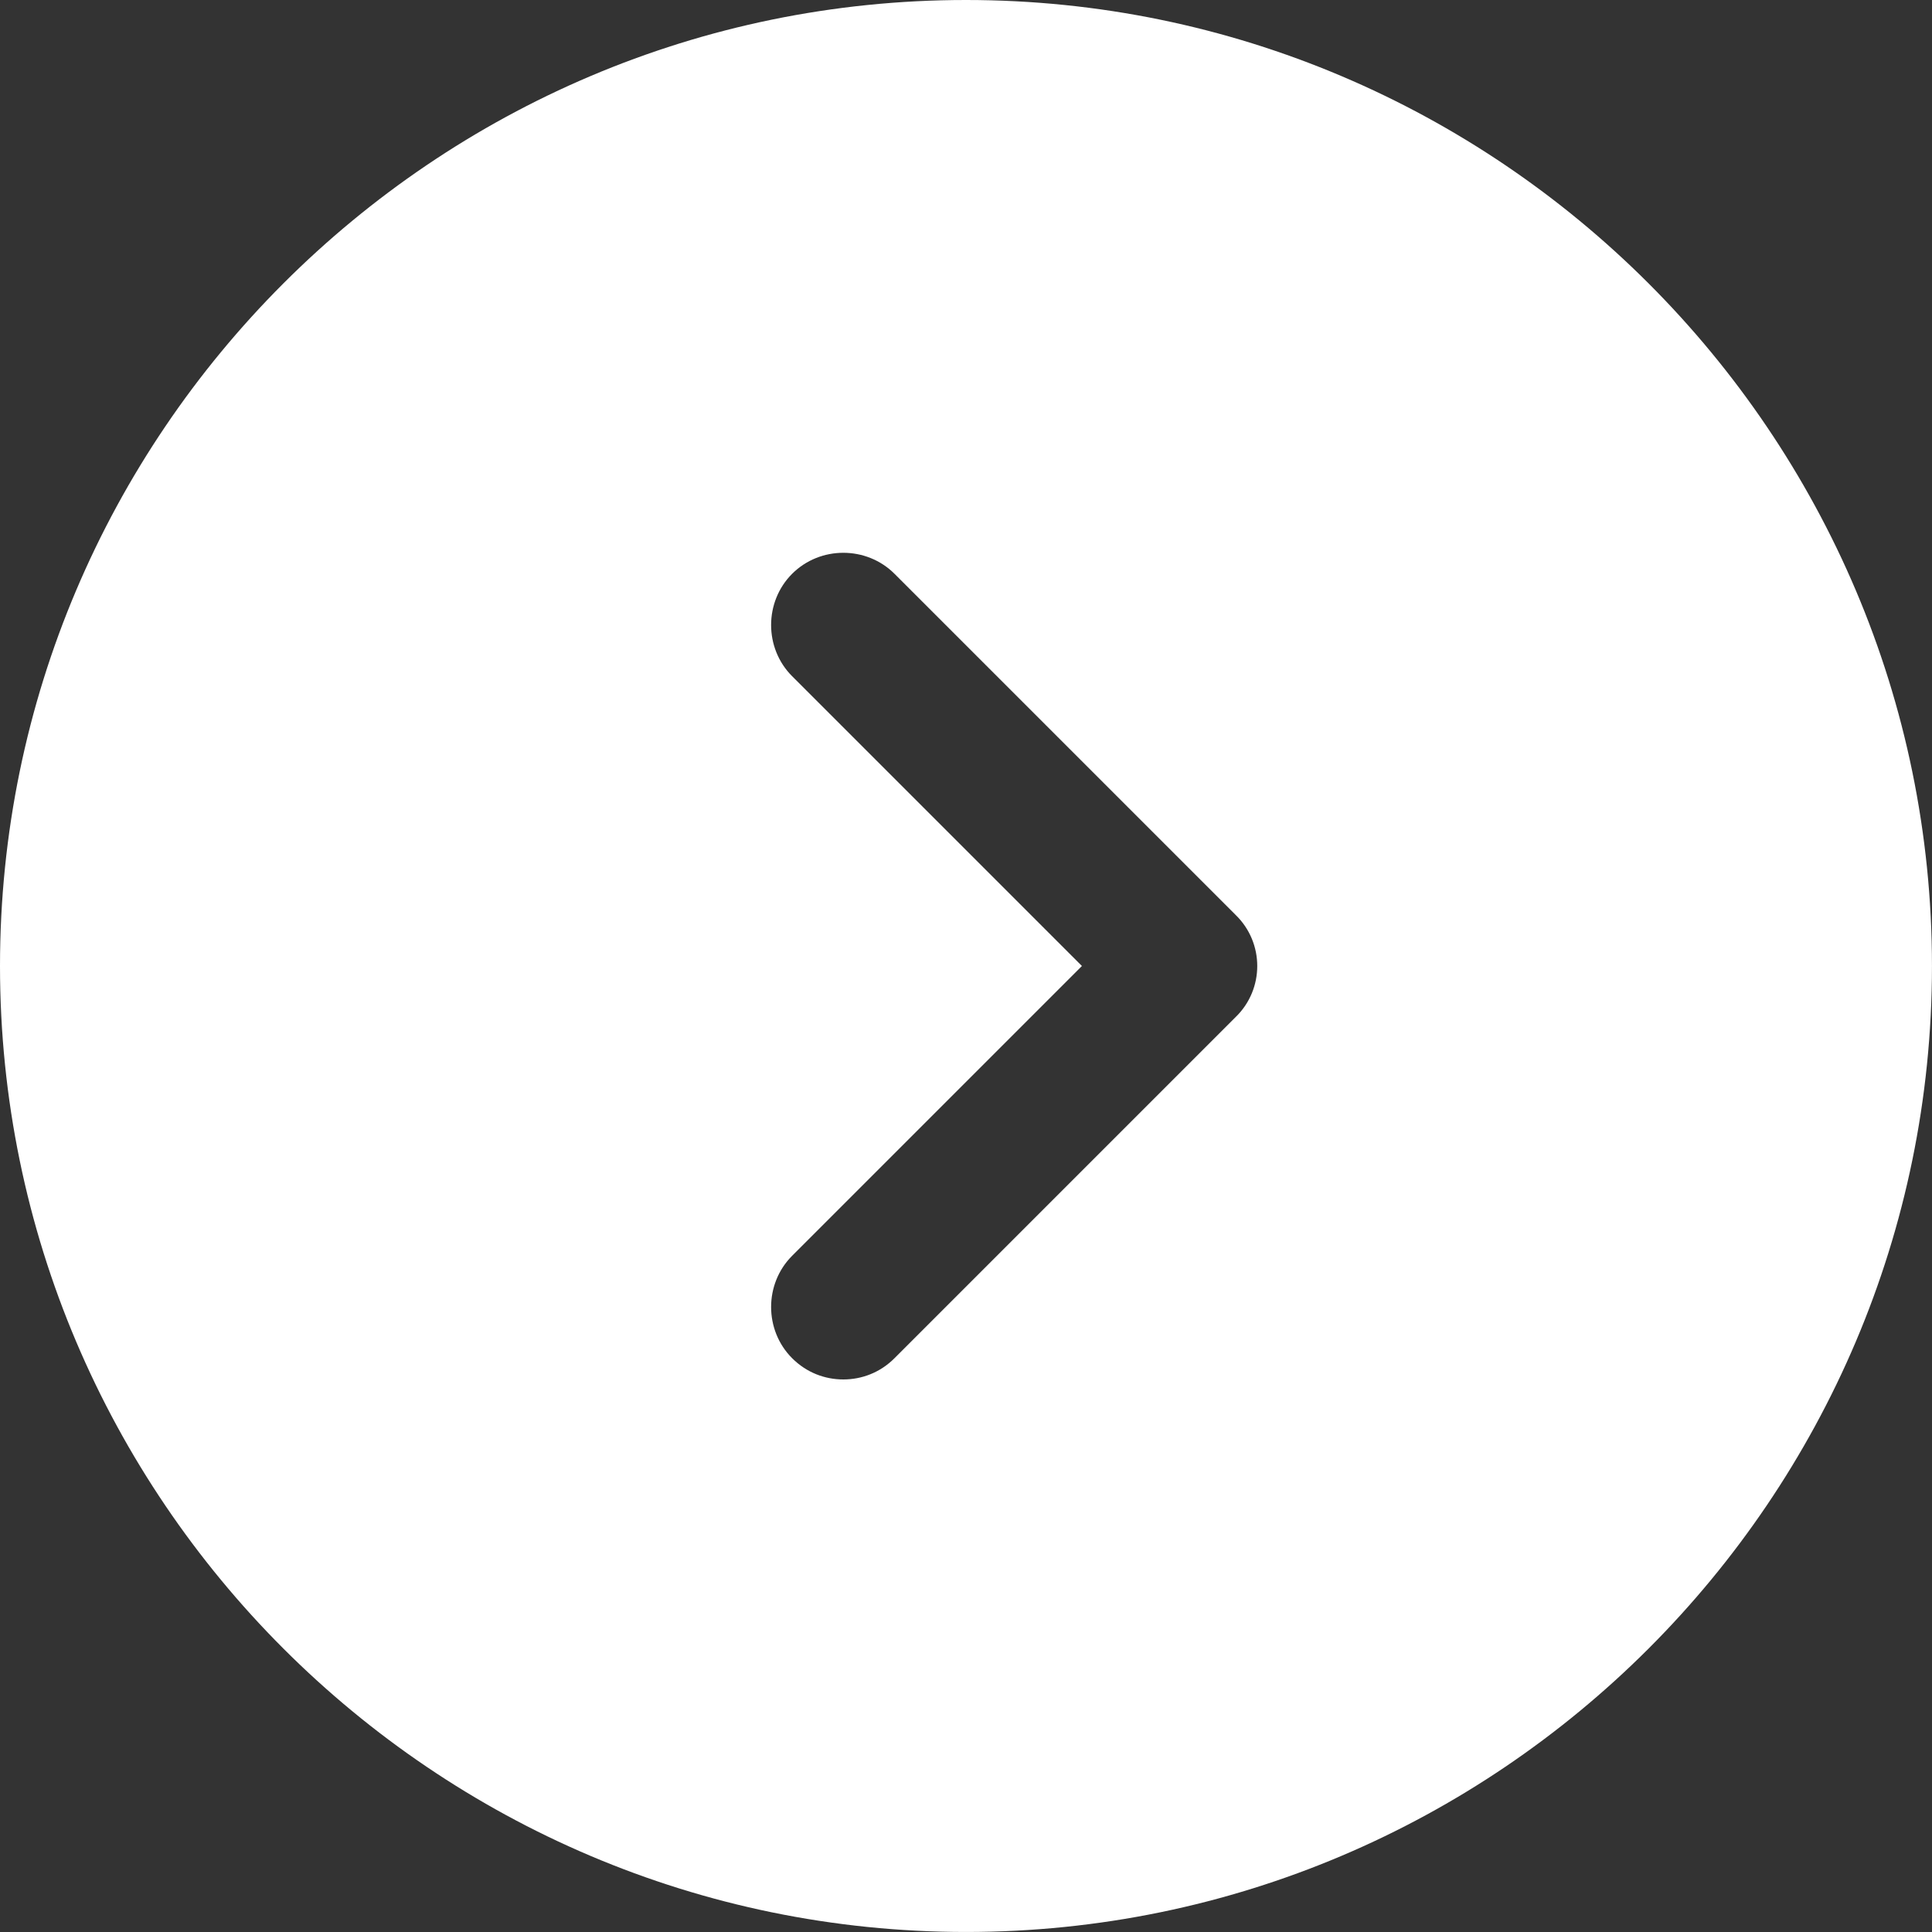<?xml version="1.0" encoding="UTF-8"?> <svg xmlns="http://www.w3.org/2000/svg" width="74" height="74" viewBox="0 0 74 74" fill="none"><rect x="0" y="0" width="74" height="74" fill="#333333" stroke="none"/> <path d="M37 0C16.613 0 0 16.613 0 37C0 57.386 16.613 73.999 37 73.999C57.386 73.999 73.999 57.386 73.999 37C73.999 16.613 57.386 0 37 0ZM47.323 38.961L34.262 52.022C33.707 52.577 33.004 52.836 32.301 52.836C31.598 52.836 30.895 52.577 30.34 52.022C29.267 50.949 29.267 49.173 30.34 48.1L41.44 37L30.34 25.9C29.267 24.827 29.267 23.051 30.34 21.978C31.413 20.905 33.189 20.905 34.262 21.978L47.323 35.039C48.433 36.112 48.433 37.888 47.323 38.961Z" fill="white"></path> </svg> 